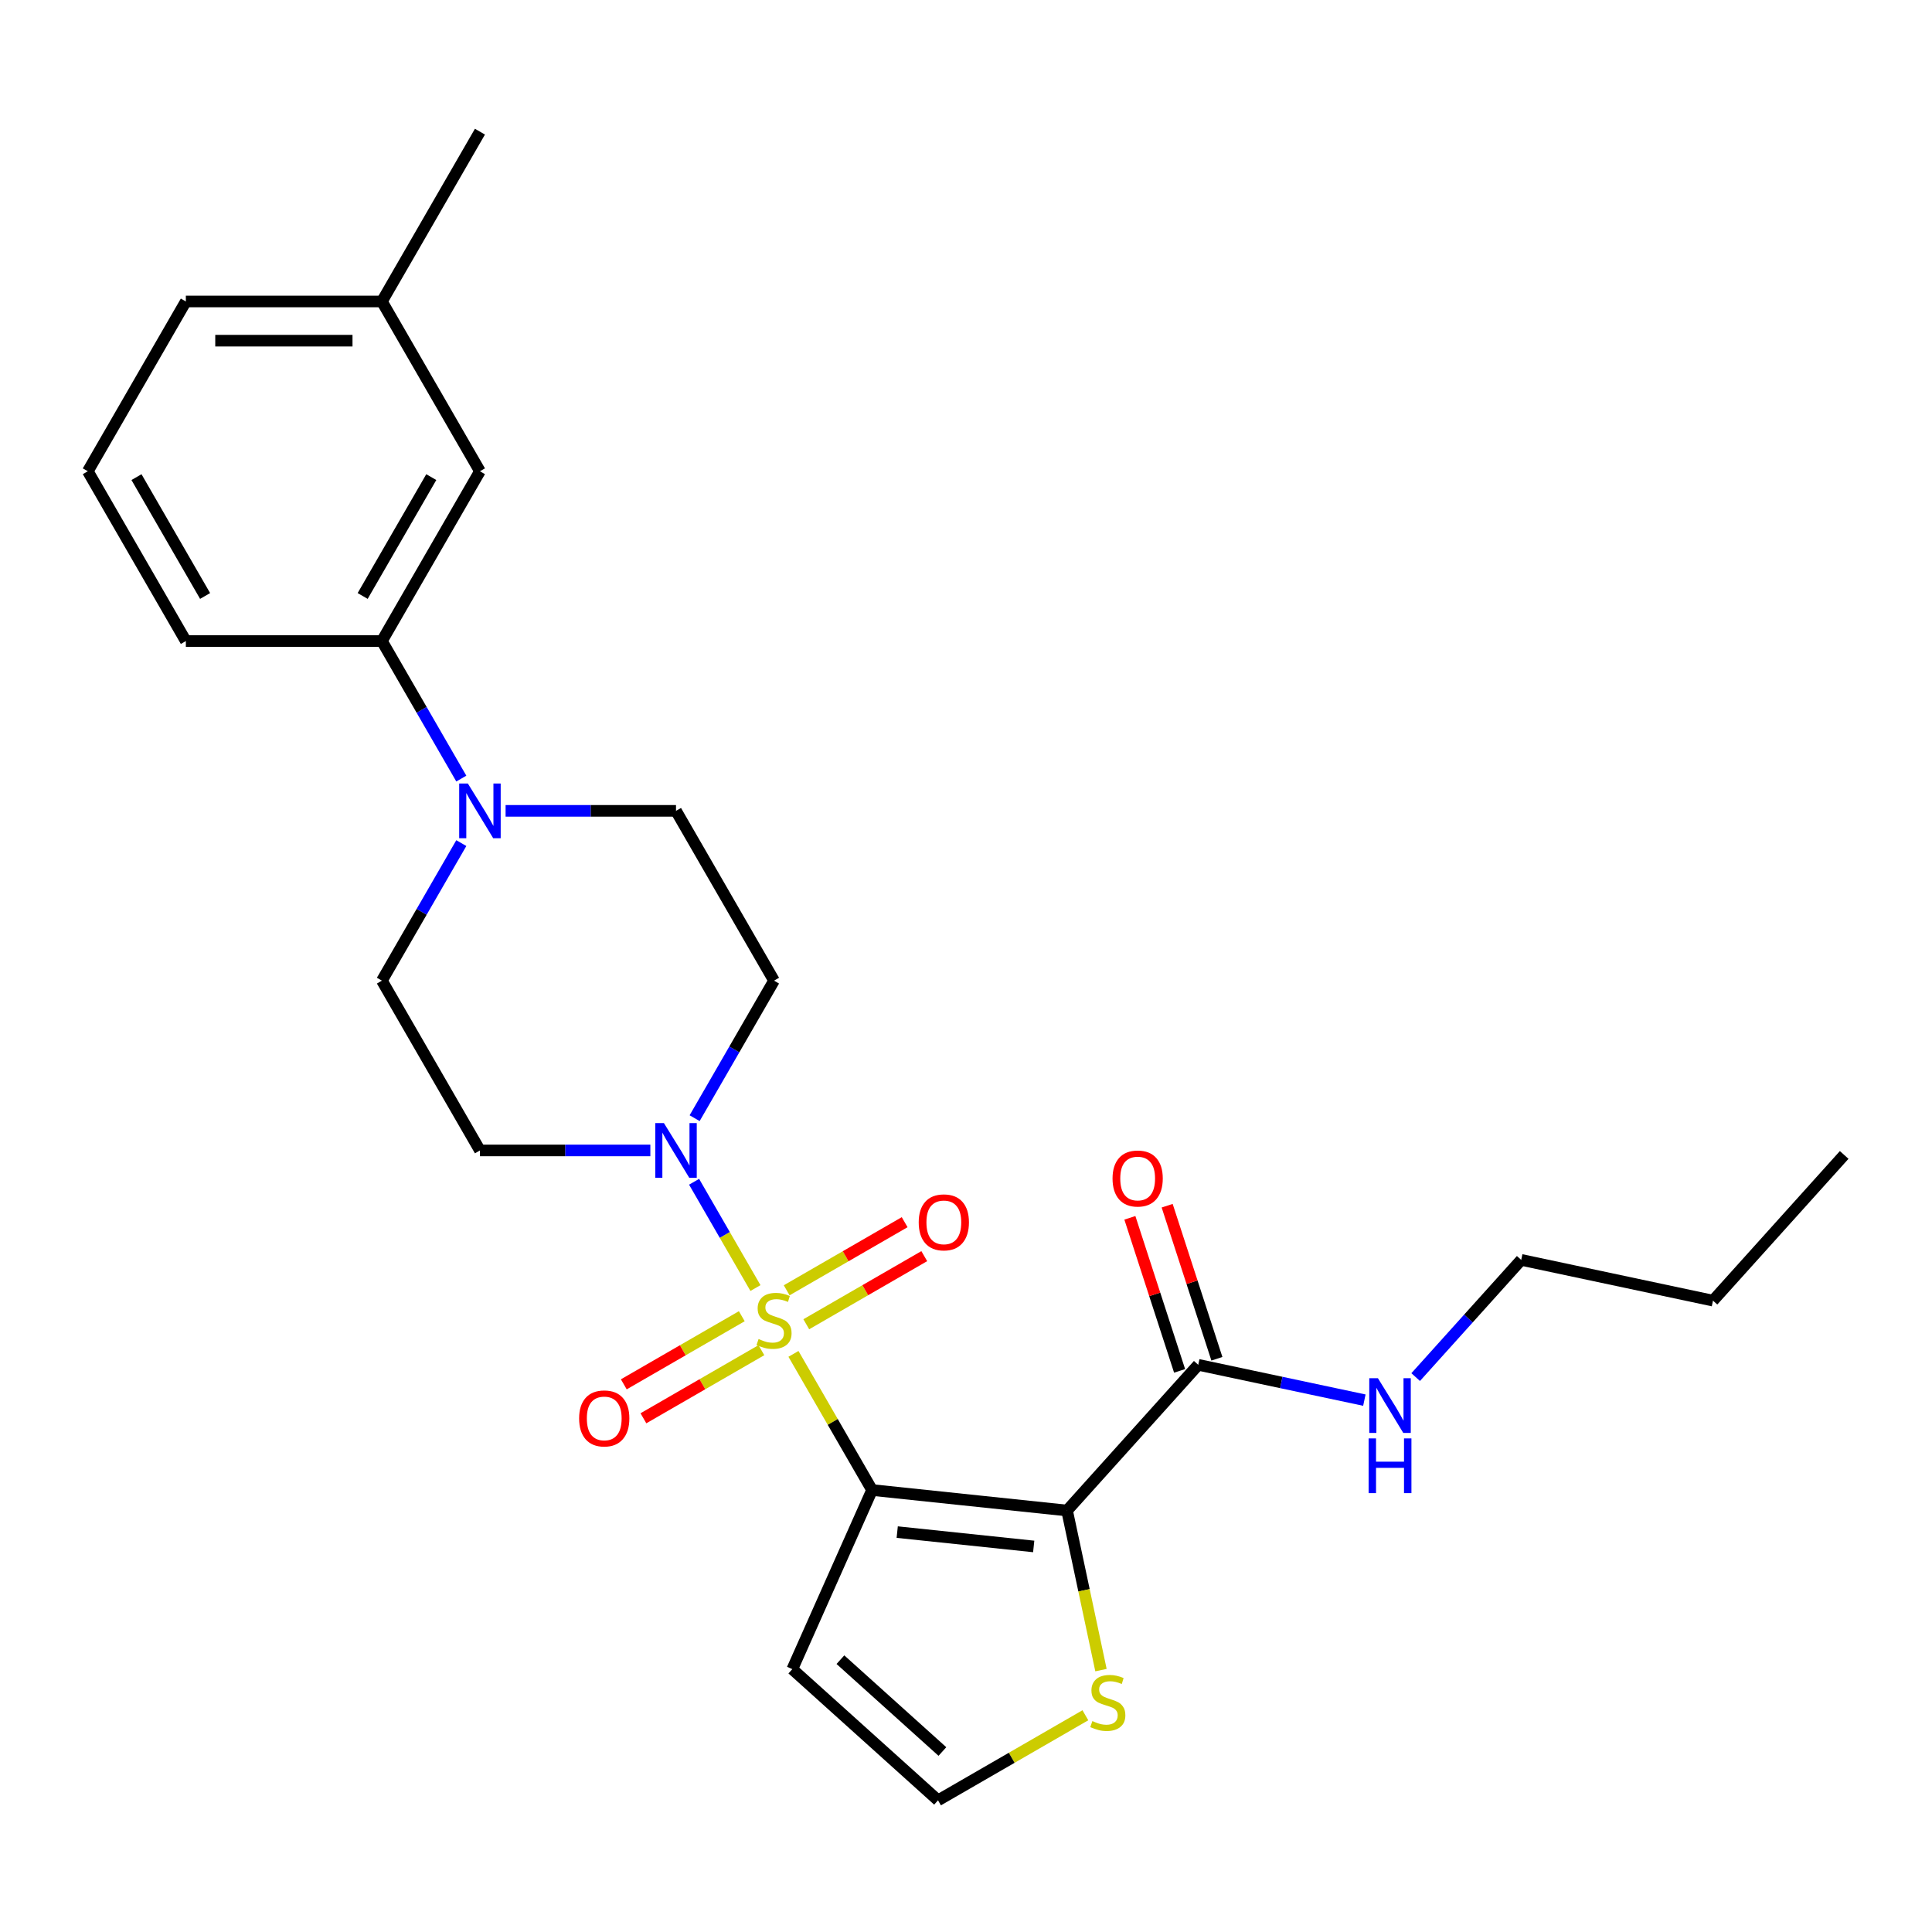 <?xml version='1.0' encoding='iso-8859-1'?>
<svg version='1.1' baseProfile='full'
              xmlns='http://www.w3.org/2000/svg'
                      xmlns:rdkit='http://www.rdkit.org/xml'
                      xmlns:xlink='http://www.w3.org/1999/xlink'
                  xml:space='preserve'
width='1000px' height='1000px' viewBox='0 0 1000 1000'>
<!-- END OF HEADER -->
<rect style='opacity:1.0;fill:#FFFFFF;stroke:none' width='1000' height='1000' x='0' y='0'> </rect>
<path class='bond-0' d='M 410.695,700.767 L 431.037,736.001' style='fill:none;fill-rule:evenodd;stroke:#CCCC00;stroke-width:6px;stroke-linecap:butt;stroke-linejoin:miter;stroke-opacity:1' />
<path class='bond-0' d='M 431.037,736.001 L 451.38,771.236' style='fill:none;fill-rule:evenodd;stroke:#000000;stroke-width:6px;stroke-linecap:butt;stroke-linejoin:miter;stroke-opacity:1' />
<path class='bond-2' d='M 391.022,666.693 L 375.142,639.187' style='fill:none;fill-rule:evenodd;stroke:#CCCC00;stroke-width:6px;stroke-linecap:butt;stroke-linejoin:miter;stroke-opacity:1' />
<path class='bond-2' d='M 375.142,639.187 L 359.261,611.681' style='fill:none;fill-rule:evenodd;stroke:#0000FF;stroke-width:6px;stroke-linecap:butt;stroke-linejoin:miter;stroke-opacity:1' />
<path class='bond-7' d='M 417.33,685.432 L 447.864,667.803' style='fill:none;fill-rule:evenodd;stroke:#CCCC00;stroke-width:6px;stroke-linecap:butt;stroke-linejoin:miter;stroke-opacity:1' />
<path class='bond-7' d='M 447.864,667.803 L 478.397,650.175' style='fill:none;fill-rule:evenodd;stroke:#FF0000;stroke-width:6px;stroke-linecap:butt;stroke-linejoin:miter;stroke-opacity:1' />
<path class='bond-7' d='M 407.182,667.855 L 437.715,650.226' style='fill:none;fill-rule:evenodd;stroke:#CCCC00;stroke-width:6px;stroke-linecap:butt;stroke-linejoin:miter;stroke-opacity:1' />
<path class='bond-7' d='M 437.715,650.226 L 468.249,632.598' style='fill:none;fill-rule:evenodd;stroke:#FF0000;stroke-width:6px;stroke-linecap:butt;stroke-linejoin:miter;stroke-opacity:1' />
<path class='bond-8' d='M 383.948,681.269 L 353.415,698.897' style='fill:none;fill-rule:evenodd;stroke:#CCCC00;stroke-width:6px;stroke-linecap:butt;stroke-linejoin:miter;stroke-opacity:1' />
<path class='bond-8' d='M 353.415,698.897 L 322.881,716.526' style='fill:none;fill-rule:evenodd;stroke:#FF0000;stroke-width:6px;stroke-linecap:butt;stroke-linejoin:miter;stroke-opacity:1' />
<path class='bond-8' d='M 394.096,698.846 L 363.563,716.474' style='fill:none;fill-rule:evenodd;stroke:#CCCC00;stroke-width:6px;stroke-linecap:butt;stroke-linejoin:miter;stroke-opacity:1' />
<path class='bond-8' d='M 363.563,716.474 L 333.03,734.103' style='fill:none;fill-rule:evenodd;stroke:#FF0000;stroke-width:6px;stroke-linecap:butt;stroke-linejoin:miter;stroke-opacity:1' />
<path class='bond-1' d='M 451.38,771.236 L 552.305,781.843' style='fill:none;fill-rule:evenodd;stroke:#000000;stroke-width:6px;stroke-linecap:butt;stroke-linejoin:miter;stroke-opacity:1' />
<path class='bond-1' d='M 464.397,793.012 L 535.045,800.437' style='fill:none;fill-rule:evenodd;stroke:#000000;stroke-width:6px;stroke-linecap:butt;stroke-linejoin:miter;stroke-opacity:1' />
<path class='bond-5' d='M 451.38,771.236 L 410.104,863.943' style='fill:none;fill-rule:evenodd;stroke:#000000;stroke-width:6px;stroke-linecap:butt;stroke-linejoin:miter;stroke-opacity:1' />
<path class='bond-3' d='M 552.305,781.843 L 620.21,706.428' style='fill:none;fill-rule:evenodd;stroke:#000000;stroke-width:6px;stroke-linecap:butt;stroke-linejoin:miter;stroke-opacity:1' />
<path class='bond-6' d='M 552.305,781.843 L 561.085,823.147' style='fill:none;fill-rule:evenodd;stroke:#000000;stroke-width:6px;stroke-linecap:butt;stroke-linejoin:miter;stroke-opacity:1' />
<path class='bond-6' d='M 561.085,823.147 L 569.864,864.45' style='fill:none;fill-rule:evenodd;stroke:#CCCC00;stroke-width:6px;stroke-linecap:butt;stroke-linejoin:miter;stroke-opacity:1' />
<path class='bond-9' d='M 359.539,578.768 L 380.089,543.174' style='fill:none;fill-rule:evenodd;stroke:#0000FF;stroke-width:6px;stroke-linecap:butt;stroke-linejoin:miter;stroke-opacity:1' />
<path class='bond-9' d='M 380.089,543.174 L 400.639,507.579' style='fill:none;fill-rule:evenodd;stroke:#000000;stroke-width:6px;stroke-linecap:butt;stroke-linejoin:miter;stroke-opacity:1' />
<path class='bond-10' d='M 336.621,595.465 L 292.519,595.465' style='fill:none;fill-rule:evenodd;stroke:#0000FF;stroke-width:6px;stroke-linecap:butt;stroke-linejoin:miter;stroke-opacity:1' />
<path class='bond-10' d='M 292.519,595.465 L 248.417,595.465' style='fill:none;fill-rule:evenodd;stroke:#000000;stroke-width:6px;stroke-linecap:butt;stroke-linejoin:miter;stroke-opacity:1' />
<path class='bond-15' d='M 629.861,703.292 L 616.991,663.683' style='fill:none;fill-rule:evenodd;stroke:#000000;stroke-width:6px;stroke-linecap:butt;stroke-linejoin:miter;stroke-opacity:1' />
<path class='bond-15' d='M 616.991,663.683 L 604.122,624.075' style='fill:none;fill-rule:evenodd;stroke:#FF0000;stroke-width:6px;stroke-linecap:butt;stroke-linejoin:miter;stroke-opacity:1' />
<path class='bond-15' d='M 610.558,709.564 L 597.688,669.955' style='fill:none;fill-rule:evenodd;stroke:#000000;stroke-width:6px;stroke-linecap:butt;stroke-linejoin:miter;stroke-opacity:1' />
<path class='bond-15' d='M 597.688,669.955 L 584.819,630.346' style='fill:none;fill-rule:evenodd;stroke:#FF0000;stroke-width:6px;stroke-linecap:butt;stroke-linejoin:miter;stroke-opacity:1' />
<path class='bond-17' d='M 620.21,706.428 L 663.203,715.566' style='fill:none;fill-rule:evenodd;stroke:#000000;stroke-width:6px;stroke-linecap:butt;stroke-linejoin:miter;stroke-opacity:1' />
<path class='bond-17' d='M 663.203,715.566 L 706.196,724.705' style='fill:none;fill-rule:evenodd;stroke:#0000FF;stroke-width:6px;stroke-linecap:butt;stroke-linejoin:miter;stroke-opacity:1' />
<path class='bond-4' d='M 238.777,436.391 L 218.227,471.985' style='fill:none;fill-rule:evenodd;stroke:#0000FF;stroke-width:6px;stroke-linecap:butt;stroke-linejoin:miter;stroke-opacity:1' />
<path class='bond-4' d='M 218.227,471.985 L 197.677,507.579' style='fill:none;fill-rule:evenodd;stroke:#000000;stroke-width:6px;stroke-linecap:butt;stroke-linejoin:miter;stroke-opacity:1' />
<path class='bond-11' d='M 238.777,402.997 L 218.227,367.403' style='fill:none;fill-rule:evenodd;stroke:#0000FF;stroke-width:6px;stroke-linecap:butt;stroke-linejoin:miter;stroke-opacity:1' />
<path class='bond-11' d='M 218.227,367.403 L 197.677,331.809' style='fill:none;fill-rule:evenodd;stroke:#000000;stroke-width:6px;stroke-linecap:butt;stroke-linejoin:miter;stroke-opacity:1' />
<path class='bond-26' d='M 261.694,419.694 L 305.796,419.694' style='fill:none;fill-rule:evenodd;stroke:#0000FF;stroke-width:6px;stroke-linecap:butt;stroke-linejoin:miter;stroke-opacity:1' />
<path class='bond-26' d='M 305.796,419.694 L 349.899,419.694' style='fill:none;fill-rule:evenodd;stroke:#000000;stroke-width:6px;stroke-linecap:butt;stroke-linejoin:miter;stroke-opacity:1' />
<path class='bond-12' d='M 410.104,863.943 L 485.519,931.848' style='fill:none;fill-rule:evenodd;stroke:#000000;stroke-width:6px;stroke-linecap:butt;stroke-linejoin:miter;stroke-opacity:1' />
<path class='bond-12' d='M 434.997,859.046 L 487.788,906.579' style='fill:none;fill-rule:evenodd;stroke:#000000;stroke-width:6px;stroke-linecap:butt;stroke-linejoin:miter;stroke-opacity:1' />
<path class='bond-27' d='M 561.787,887.814 L 523.653,909.831' style='fill:none;fill-rule:evenodd;stroke:#CCCC00;stroke-width:6px;stroke-linecap:butt;stroke-linejoin:miter;stroke-opacity:1' />
<path class='bond-27' d='M 523.653,909.831 L 485.519,931.848' style='fill:none;fill-rule:evenodd;stroke:#000000;stroke-width:6px;stroke-linecap:butt;stroke-linejoin:miter;stroke-opacity:1' />
<path class='bond-13' d='M 400.639,507.579 L 349.899,419.694' style='fill:none;fill-rule:evenodd;stroke:#000000;stroke-width:6px;stroke-linecap:butt;stroke-linejoin:miter;stroke-opacity:1' />
<path class='bond-14' d='M 248.417,595.465 L 197.677,507.579' style='fill:none;fill-rule:evenodd;stroke:#000000;stroke-width:6px;stroke-linecap:butt;stroke-linejoin:miter;stroke-opacity:1' />
<path class='bond-16' d='M 197.677,331.809 L 248.417,243.923' style='fill:none;fill-rule:evenodd;stroke:#000000;stroke-width:6px;stroke-linecap:butt;stroke-linejoin:miter;stroke-opacity:1' />
<path class='bond-16' d='M 187.711,308.478 L 223.229,246.958' style='fill:none;fill-rule:evenodd;stroke:#000000;stroke-width:6px;stroke-linecap:butt;stroke-linejoin:miter;stroke-opacity:1' />
<path class='bond-19' d='M 197.677,331.809 L 96.195,331.809' style='fill:none;fill-rule:evenodd;stroke:#000000;stroke-width:6px;stroke-linecap:butt;stroke-linejoin:miter;stroke-opacity:1' />
<path class='bond-18' d='M 248.417,243.923 L 197.677,156.038' style='fill:none;fill-rule:evenodd;stroke:#000000;stroke-width:6px;stroke-linecap:butt;stroke-linejoin:miter;stroke-opacity:1' />
<path class='bond-21' d='M 732.75,712.781 L 760.064,682.447' style='fill:none;fill-rule:evenodd;stroke:#0000FF;stroke-width:6px;stroke-linecap:butt;stroke-linejoin:miter;stroke-opacity:1' />
<path class='bond-21' d='M 760.064,682.447 L 787.377,652.112' style='fill:none;fill-rule:evenodd;stroke:#000000;stroke-width:6px;stroke-linecap:butt;stroke-linejoin:miter;stroke-opacity:1' />
<path class='bond-23' d='M 197.677,156.038 L 248.417,68.152' style='fill:none;fill-rule:evenodd;stroke:#000000;stroke-width:6px;stroke-linecap:butt;stroke-linejoin:miter;stroke-opacity:1' />
<path class='bond-28' d='M 197.677,156.038 L 96.195,156.038' style='fill:none;fill-rule:evenodd;stroke:#000000;stroke-width:6px;stroke-linecap:butt;stroke-linejoin:miter;stroke-opacity:1' />
<path class='bond-28' d='M 182.454,176.334 L 111.417,176.334' style='fill:none;fill-rule:evenodd;stroke:#000000;stroke-width:6px;stroke-linecap:butt;stroke-linejoin:miter;stroke-opacity:1' />
<path class='bond-20' d='M 96.195,331.809 L 45.455,243.923' style='fill:none;fill-rule:evenodd;stroke:#000000;stroke-width:6px;stroke-linecap:butt;stroke-linejoin:miter;stroke-opacity:1' />
<path class='bond-20' d='M 106.161,308.478 L 70.643,246.958' style='fill:none;fill-rule:evenodd;stroke:#000000;stroke-width:6px;stroke-linecap:butt;stroke-linejoin:miter;stroke-opacity:1' />
<path class='bond-22' d='M 45.455,243.923 L 96.195,156.038' style='fill:none;fill-rule:evenodd;stroke:#000000;stroke-width:6px;stroke-linecap:butt;stroke-linejoin:miter;stroke-opacity:1' />
<path class='bond-24' d='M 787.377,652.112 L 886.641,673.211' style='fill:none;fill-rule:evenodd;stroke:#000000;stroke-width:6px;stroke-linecap:butt;stroke-linejoin:miter;stroke-opacity:1' />
<path class='bond-25' d='M 886.641,673.211 L 954.545,597.796' style='fill:none;fill-rule:evenodd;stroke:#000000;stroke-width:6px;stroke-linecap:butt;stroke-linejoin:miter;stroke-opacity:1' />
<path  class='atom-0' d='M 392.639 693.07
Q 392.959 693.19, 394.279 693.75
Q 395.599 694.31, 397.039 694.67
Q 398.519 694.99, 399.959 694.99
Q 402.639 694.99, 404.199 693.71
Q 405.759 692.39, 405.759 690.11
Q 405.759 688.55, 404.959 687.59
Q 404.199 686.63, 402.999 686.11
Q 401.799 685.59, 399.799 684.99
Q 397.279 684.23, 395.759 683.51
Q 394.279 682.79, 393.199 681.27
Q 392.159 679.75, 392.159 677.19
Q 392.159 673.63, 394.559 671.43
Q 396.999 669.23, 401.799 669.23
Q 405.079 669.23, 408.799 670.79
L 407.879 673.87
Q 404.479 672.47, 401.919 672.47
Q 399.159 672.47, 397.639 673.63
Q 396.119 674.75, 396.159 676.71
Q 396.159 678.23, 396.919 679.15
Q 397.719 680.07, 398.839 680.59
Q 399.999 681.11, 401.919 681.71
Q 404.479 682.51, 405.999 683.31
Q 407.519 684.11, 408.599 685.75
Q 409.719 687.35, 409.719 690.11
Q 409.719 694.03, 407.079 696.15
Q 404.479 698.23, 400.119 698.23
Q 397.599 698.23, 395.679 697.67
Q 393.799 697.15, 391.559 696.23
L 392.639 693.07
' fill='#CCCC00'/>
<path  class='atom-3' d='M 343.639 581.305
L 352.919 596.305
Q 353.839 597.785, 355.319 600.465
Q 356.799 603.145, 356.879 603.305
L 356.879 581.305
L 360.639 581.305
L 360.639 609.625
L 356.759 609.625
L 346.799 593.225
Q 345.639 591.305, 344.399 589.105
Q 343.199 586.905, 342.839 586.225
L 342.839 609.625
L 339.159 609.625
L 339.159 581.305
L 343.639 581.305
' fill='#0000FF'/>
<path  class='atom-5' d='M 242.157 405.534
L 251.437 420.534
Q 252.357 422.014, 253.837 424.694
Q 255.317 427.374, 255.397 427.534
L 255.397 405.534
L 259.157 405.534
L 259.157 433.854
L 255.277 433.854
L 245.317 417.454
Q 244.157 415.534, 242.917 413.334
Q 241.717 411.134, 241.357 410.454
L 241.357 433.854
L 237.677 433.854
L 237.677 405.534
L 242.157 405.534
' fill='#0000FF'/>
<path  class='atom-7' d='M 565.404 890.827
Q 565.724 890.947, 567.044 891.507
Q 568.364 892.067, 569.804 892.427
Q 571.284 892.747, 572.724 892.747
Q 575.404 892.747, 576.964 891.467
Q 578.524 890.147, 578.524 887.867
Q 578.524 886.307, 577.724 885.347
Q 576.964 884.387, 575.764 883.867
Q 574.564 883.347, 572.564 882.747
Q 570.044 881.987, 568.524 881.267
Q 567.044 880.547, 565.964 879.027
Q 564.924 877.507, 564.924 874.947
Q 564.924 871.387, 567.324 869.187
Q 569.764 866.987, 574.564 866.987
Q 577.844 866.987, 581.564 868.547
L 580.644 871.627
Q 577.244 870.227, 574.684 870.227
Q 571.924 870.227, 570.404 871.387
Q 568.884 872.507, 568.924 874.467
Q 568.924 875.987, 569.684 876.907
Q 570.484 877.827, 571.604 878.347
Q 572.764 878.867, 574.684 879.467
Q 577.244 880.267, 578.764 881.067
Q 580.284 881.867, 581.364 883.507
Q 582.484 885.107, 582.484 887.867
Q 582.484 891.787, 579.844 893.907
Q 577.244 895.987, 572.884 895.987
Q 570.364 895.987, 568.444 895.427
Q 566.564 894.907, 564.324 893.987
L 565.404 890.827
' fill='#CCCC00'/>
<path  class='atom-8' d='M 475.525 632.69
Q 475.525 625.89, 478.885 622.09
Q 482.245 618.29, 488.525 618.29
Q 494.805 618.29, 498.165 622.09
Q 501.525 625.89, 501.525 632.69
Q 501.525 639.57, 498.125 643.49
Q 494.725 647.37, 488.525 647.37
Q 482.285 647.37, 478.885 643.49
Q 475.525 639.61, 475.525 632.69
M 488.525 644.17
Q 492.845 644.17, 495.165 641.29
Q 497.525 638.37, 497.525 632.69
Q 497.525 627.13, 495.165 624.33
Q 492.845 621.49, 488.525 621.49
Q 484.205 621.49, 481.845 624.29
Q 479.525 627.09, 479.525 632.69
Q 479.525 638.41, 481.845 641.29
Q 484.205 644.17, 488.525 644.17
' fill='#FF0000'/>
<path  class='atom-9' d='M 299.754 734.171
Q 299.754 727.371, 303.114 723.571
Q 306.474 719.771, 312.754 719.771
Q 319.034 719.771, 322.394 723.571
Q 325.754 727.371, 325.754 734.171
Q 325.754 741.051, 322.354 744.971
Q 318.954 748.851, 312.754 748.851
Q 306.514 748.851, 303.114 744.971
Q 299.754 741.091, 299.754 734.171
M 312.754 745.651
Q 317.074 745.651, 319.394 742.771
Q 321.754 739.851, 321.754 734.171
Q 321.754 728.611, 319.394 725.811
Q 317.074 722.971, 312.754 722.971
Q 308.434 722.971, 306.074 725.771
Q 303.754 728.571, 303.754 734.171
Q 303.754 739.891, 306.074 742.771
Q 308.434 745.651, 312.754 745.651
' fill='#FF0000'/>
<path  class='atom-16' d='M 575.85 609.993
Q 575.85 603.193, 579.21 599.393
Q 582.57 595.593, 588.85 595.593
Q 595.13 595.593, 598.49 599.393
Q 601.85 603.193, 601.85 609.993
Q 601.85 616.873, 598.45 620.793
Q 595.05 624.673, 588.85 624.673
Q 582.61 624.673, 579.21 620.793
Q 575.85 616.913, 575.85 609.993
M 588.85 621.473
Q 593.17 621.473, 595.49 618.593
Q 597.85 615.673, 597.85 609.993
Q 597.85 604.433, 595.49 601.633
Q 593.17 598.793, 588.85 598.793
Q 584.53 598.793, 582.17 601.593
Q 579.85 604.393, 579.85 609.993
Q 579.85 615.713, 582.17 618.593
Q 584.53 621.473, 588.85 621.473
' fill='#FF0000'/>
<path  class='atom-18' d='M 713.213 713.367
L 722.493 728.367
Q 723.413 729.847, 724.893 732.527
Q 726.373 735.207, 726.453 735.367
L 726.453 713.367
L 730.213 713.367
L 730.213 741.687
L 726.333 741.687
L 716.373 725.287
Q 715.213 723.367, 713.973 721.167
Q 712.773 718.967, 712.413 718.287
L 712.413 741.687
L 708.733 741.687
L 708.733 713.367
L 713.213 713.367
' fill='#0000FF'/>
<path  class='atom-18' d='M 708.393 744.519
L 712.233 744.519
L 712.233 756.559
L 726.713 756.559
L 726.713 744.519
L 730.553 744.519
L 730.553 772.839
L 726.713 772.839
L 726.713 759.759
L 712.233 759.759
L 712.233 772.839
L 708.393 772.839
L 708.393 744.519
' fill='#0000FF'/>
</svg>
